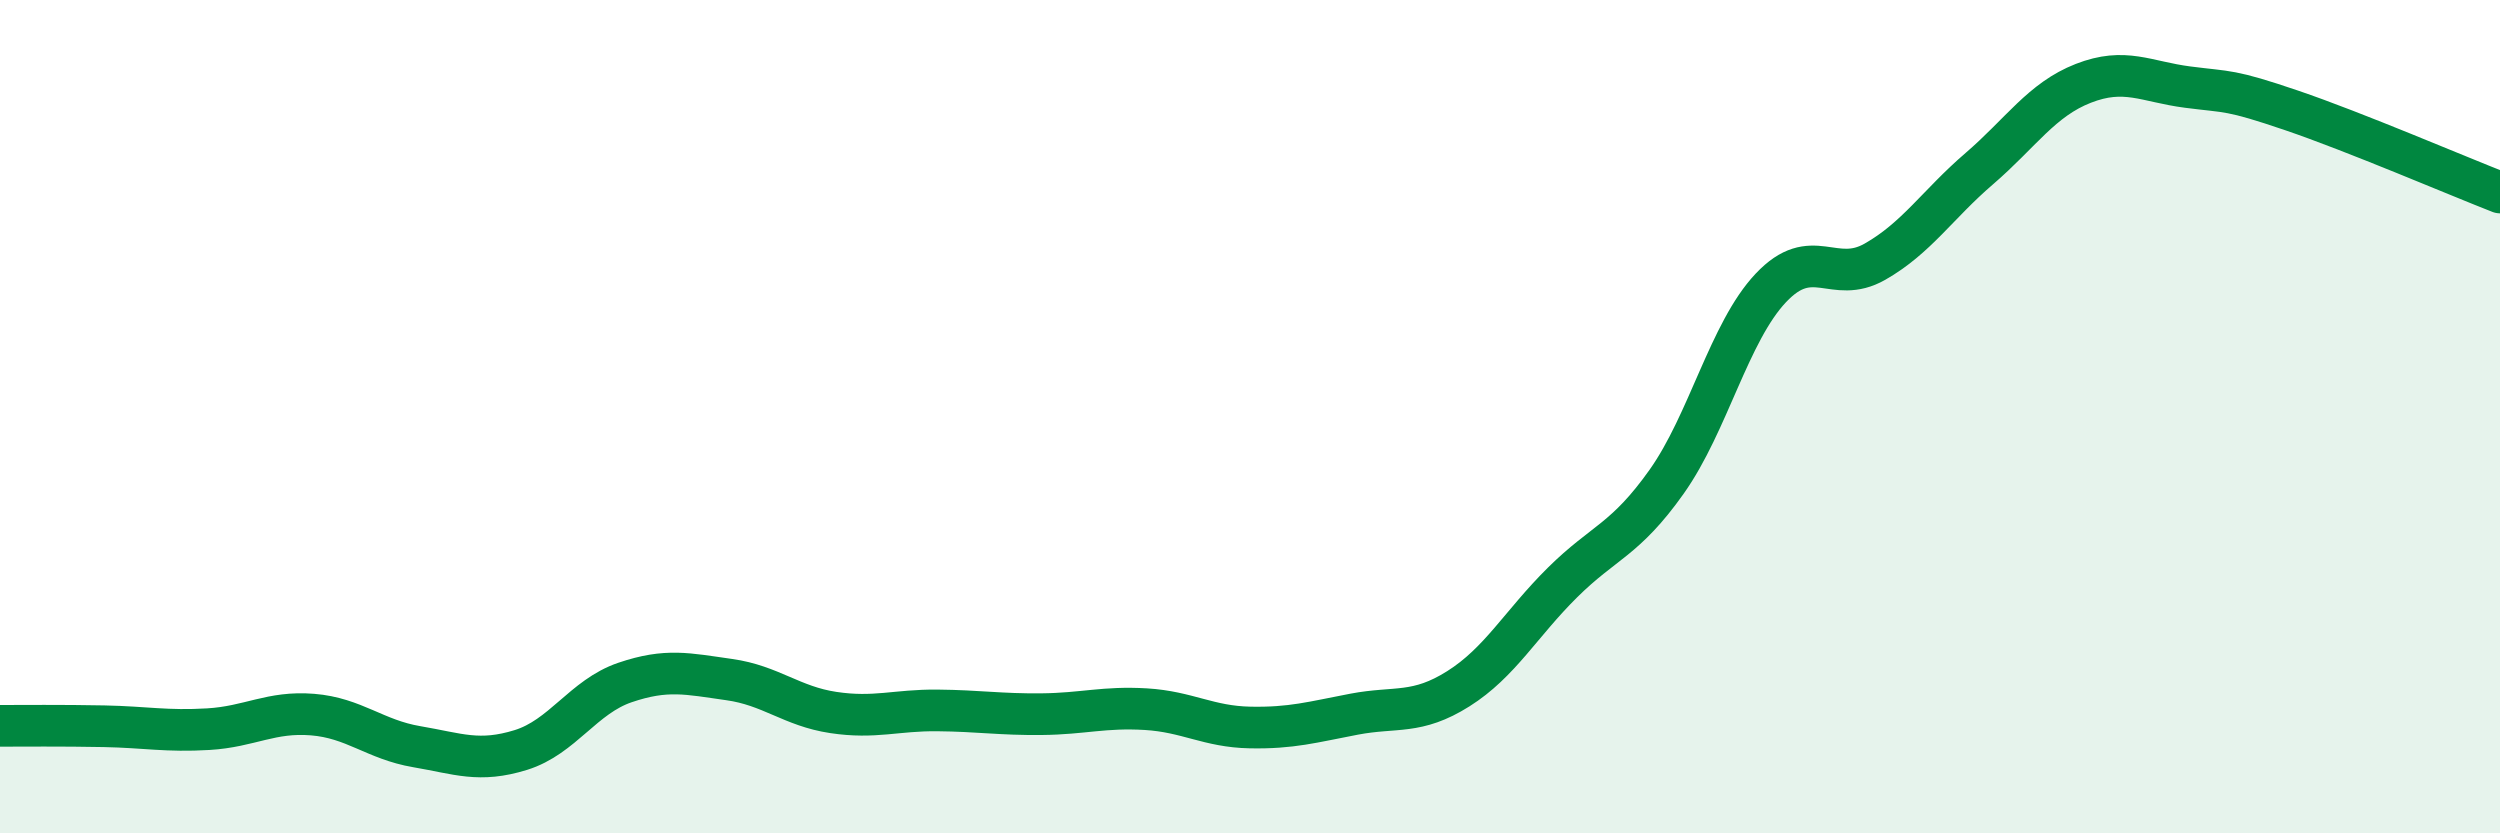 
    <svg width="60" height="20" viewBox="0 0 60 20" xmlns="http://www.w3.org/2000/svg">
      <path
        d="M 0,17.42 C 0.5,17.42 1.5,17.41 2.5,17.43 C 3.5,17.45 4,17.56 5,17.5 C 6,17.44 6.5,17.07 7.5,17.15 C 8.5,17.23 9,17.75 10,17.92 C 11,18.09 11.5,18.31 12.5,18 C 13.5,17.69 14,16.72 15,16.38 C 16,16.04 16.5,16.17 17.5,16.31 C 18.5,16.45 19,16.95 20,17.1 C 21,17.25 21.5,17.04 22.5,17.05 C 23.5,17.06 24,17.15 25,17.14 C 26,17.13 26.5,16.96 27.5,17.02 C 28.5,17.08 29,17.44 30,17.46 C 31,17.48 31.5,17.33 32.5,17.14 C 33.5,16.95 34,17.16 35,16.53 C 36,15.9 36.5,14.97 37.5,13.98 C 38.5,12.99 39,12.97 40,11.56 C 41,10.15 41.5,7.97 42.5,6.91 C 43.5,5.85 44,6.85 45,6.28 C 46,5.71 46.5,4.91 47.5,4.05 C 48.5,3.19 49,2.39 50,2 C 51,1.61 51.5,1.96 52.5,2.09 C 53.5,2.22 53.5,2.14 55,2.65 C 56.5,3.16 59,4.23 60,4.62L60 20L0 20Z"
        fill="#008740"
        opacity="0.1"
        stroke-linecap="round"
        stroke-linejoin="round"
      />
      <path
        d="M 0,17.42 C 0.5,17.42 1.5,17.41 2.5,17.43 C 3.5,17.45 4,17.56 5,17.5 C 6,17.44 6.5,17.07 7.5,17.15 C 8.5,17.23 9,17.75 10,17.92 C 11,18.09 11.5,18.31 12.5,18 C 13.5,17.69 14,16.72 15,16.38 C 16,16.04 16.5,16.17 17.5,16.31 C 18.5,16.45 19,16.95 20,17.1 C 21,17.25 21.5,17.04 22.5,17.05 C 23.5,17.06 24,17.15 25,17.14 C 26,17.13 26.5,16.96 27.5,17.02 C 28.5,17.08 29,17.44 30,17.46 C 31,17.48 31.5,17.33 32.5,17.14 C 33.5,16.95 34,17.16 35,16.53 C 36,15.9 36.5,14.97 37.5,13.98 C 38.5,12.99 39,12.97 40,11.56 C 41,10.15 41.5,7.97 42.5,6.91 C 43.5,5.85 44,6.85 45,6.28 C 46,5.71 46.5,4.91 47.5,4.05 C 48.5,3.19 49,2.39 50,2 C 51,1.61 51.5,1.96 52.5,2.09 C 53.5,2.22 53.5,2.14 55,2.65 C 56.5,3.16 59,4.23 60,4.62"
        stroke="#008740"
        stroke-width="1"
        fill="none"
        stroke-linecap="round"
        stroke-linejoin="round"
      />
    </svg>
  